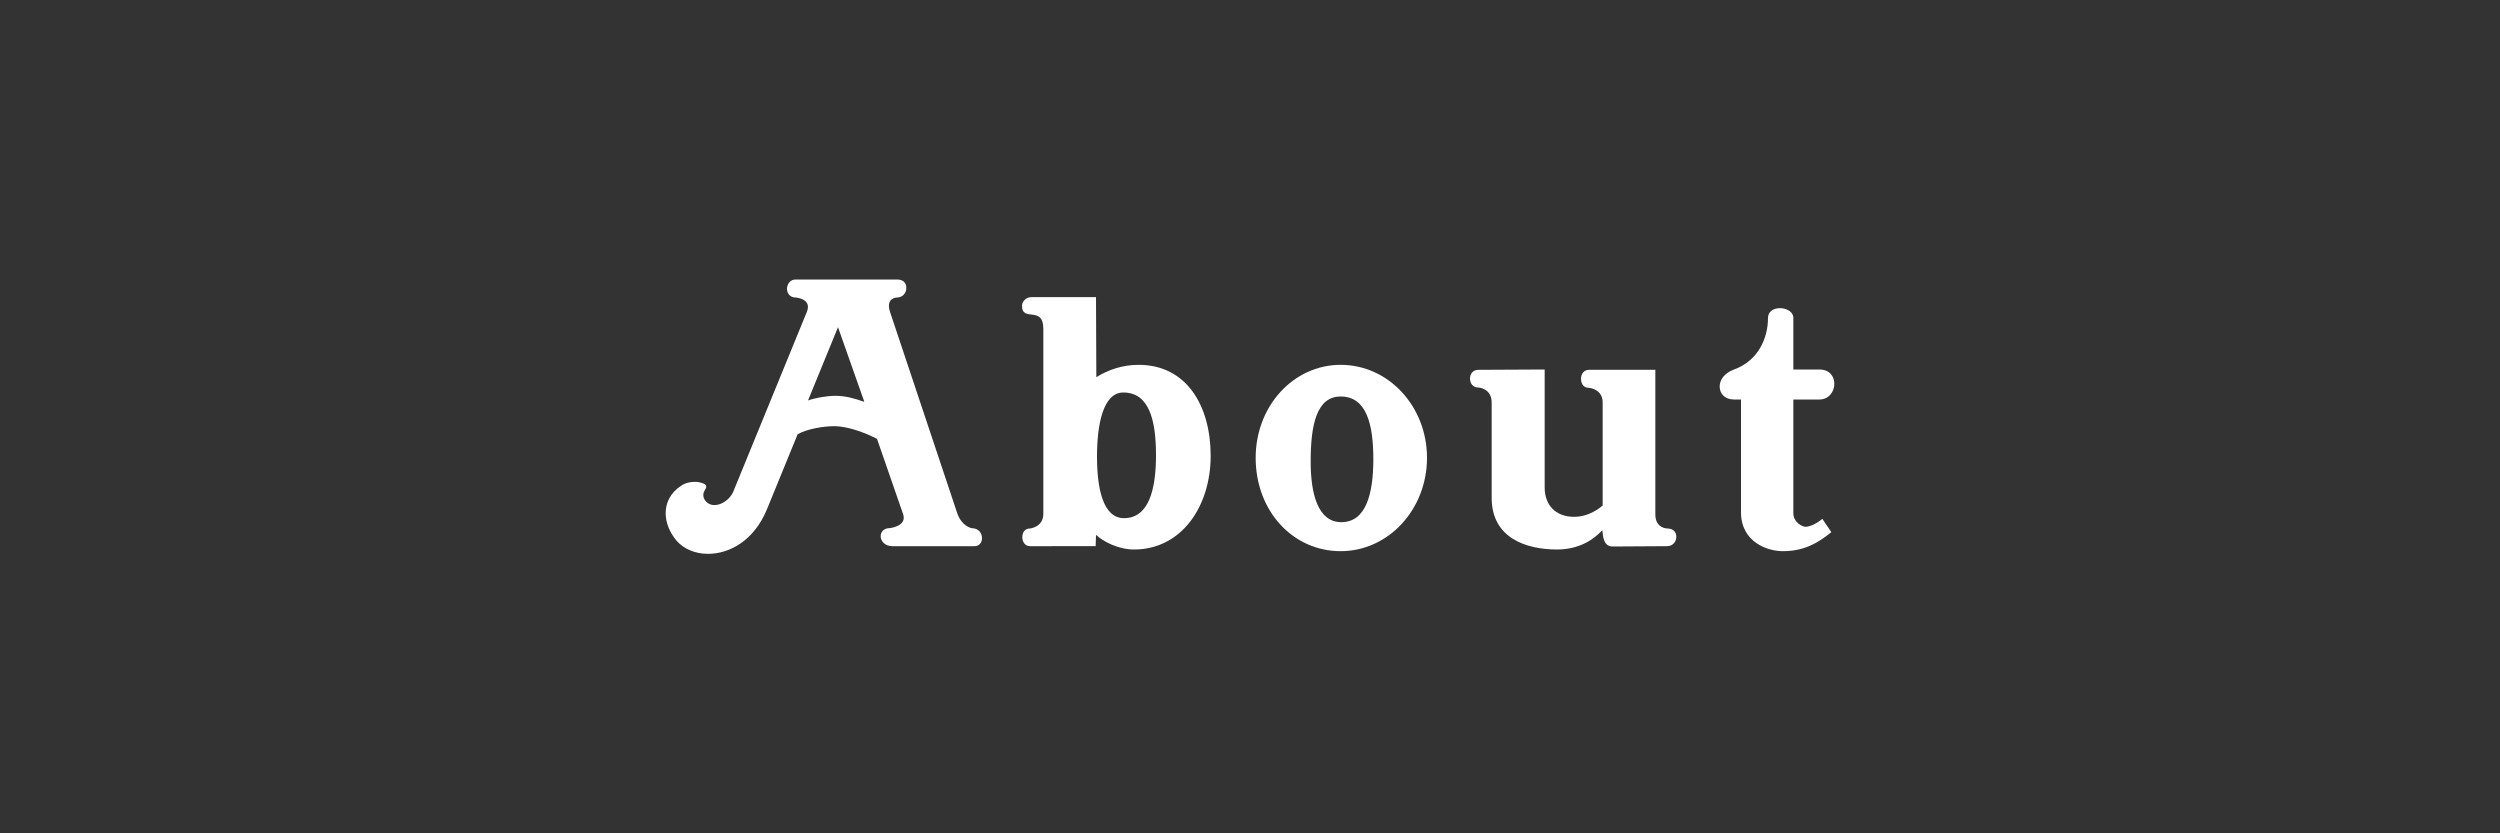 <?xml version="1.0" encoding="UTF-8"?> <svg xmlns="http://www.w3.org/2000/svg" xmlns:xlink="http://www.w3.org/1999/xlink" version="1.1" id="レイヤー_1" x="0px" y="0px" viewBox="0 0 600 200" style="enable-background:new 0 0 600 200;" xml:space="preserve"><rect x="0" y="0" width="600" height="200" fill="#333333" stroke="none"/> <style type="text/css"> .st0{fill:#FFFFFF;} </style> <g> <path class="st0" d="M214.16,131.08c-1.84,0-2.8-1.28-2.8-2.4c0-0.96,0.72-1.92,2.08-1.92c0,0,4.4-0.4,3.28-3.44l-6.24-18 c-2.96-1.52-6.88-2.96-10.08-3.04c-2.64,0-6.4,0.56-8.96,1.92l-7.36,18c-3.12,7.6-9.04,10.72-14.16,10.72 c-3.12,0-5.84-1.2-7.52-3.12c-1.68-2-2.64-4.32-2.64-6.64c0-2.48,1.12-4.88,3.68-6.56c1.04-0.72,2.24-0.96,3.28-0.96 c1.36,0,2.56,0.48,2.72,0.88c0.32,0.72-0.72,1.28-0.64,2.32c0,0.48,0.16,1.04,0.72,1.6c1.84,1.84,5.36,0.16,6.48-2.48l17.68-43.2 c1.2-3.12-2.72-3.36-2.72-3.36c-1.52,0-2.16-1.2-2.08-2.32c0.16-1.04,0.8-2,2.08-2h24.4c1.52,0,2.16,0.96,2.16,2 c0,1.12-0.72,2.24-2.16,2.32c0,0-2.88-0.08-1.76,3.44l16.16,48.4c1.12,3.12,3.44,3.52,3.44,3.52c1.68,0,2.48,1.2,2.48,2.4 c0,0.96-0.56,1.92-1.84,1.92H214.16z M201.12,78.52l-7.2,17.6c1.44-0.56,4.4-1.12,6.56-1.12c2.48,0,4.64,0.64,6.96,1.44 L201.12,78.52z"></path> <path class="st0" d="M272.16,131.88c-3.76,0-7.44-1.92-9.12-3.52l-0.08,2.72H247.2c-1.2,0-1.84-1.04-1.84-2.16s0.56-2.08,1.84-2.08 c0,0,3.2-0.32,3.2-3.52v-44.4c0-5.68-5.12-1.52-5.12-5.52c0-1.04,0.96-2.08,2.24-2.08h15.52l0.08,19.2 c2.96-1.84,6.4-2.96,10.16-2.96c11.44,0,17.28,9.76,17.28,21.84S283.6,131.88,272.16,131.88z M269.6,94.2 c-4.88,0-6.32,7.76-6.32,15.36c0,7.44,1.36,14.8,6.48,14.8c5.92,0,7.68-6.8,7.68-15.12C277.44,100.76,275.76,94.2,269.6,94.2z"></path> <path class="st0" d="M321.76,132.28c-11.52,0-20.4-9.68-20.4-22.4c0-12.4,9.04-22.32,20.4-22.32c11.44,0,20.72,9.92,20.72,22.32 C342.48,122.28,333.2,132.28,321.76,132.28z M321.76,95.16c-5.84,0-7.2,6.96-7.2,15.6c0,7.84,1.76,14.56,7.36,14.56 c5.92,0,7.68-6.8,7.68-15.12C329.6,101.72,327.92,95.16,321.76,95.16z"></path> <path class="st0" d="M402.32,128.84c0,1.12-0.8,2.24-2.24,2.24l-13.04,0.08c-2.24,0-2.32-2.48-2.48-3.92 c-1.92,2.08-5.36,4.64-10.88,4.64c-7.36,0-15.68-2.72-15.68-12.4V96.6c0-3.44-3.2-3.6-3.2-3.6c-1.36,0-2-1.04-2-2.16 c0-1.04,0.64-2.08,2-2.08l15.92-0.08V117c0,4.08,2.48,7.04,7.12,7.04c2.48,0,4.96-1.12,6.8-2.72V96.6c0-3.28-3.28-3.52-3.28-3.52 c-1.44,0-1.92-1.12-1.92-2.24c0-1.04,0.72-2.08,1.84-2.08h16v34.72c0,3.36,2.88,3.36,2.88,3.36 C401.68,126.84,402.32,127.8,402.32,128.84z"></path> <path class="st0" d="M439.52,127.72c-3.36,2.72-6.64,4.56-11.68,4.56c-3.52,0-10-2.08-10-9.36V95.88h-1.68 c-2.24,0-3.44-1.44-3.44-3.12c0-1.52,1.04-3.2,3.44-4.08c5.76-2.08,8.16-7.44,8.16-12.4c0-1.6,1.44-2.32,2.88-2.32 c1.6,0,3.2,0.88,3.2,2.32v12.4h6.24c2.48,0,3.6,1.68,3.6,3.44c0,1.84-1.28,3.76-3.6,3.76h-6.24v27.28c0,2.08,2,3.28,3.04,3.28 c2.08-0.24,3.92-1.92,3.92-1.92L439.52,127.72z"></path> </g> </svg> 